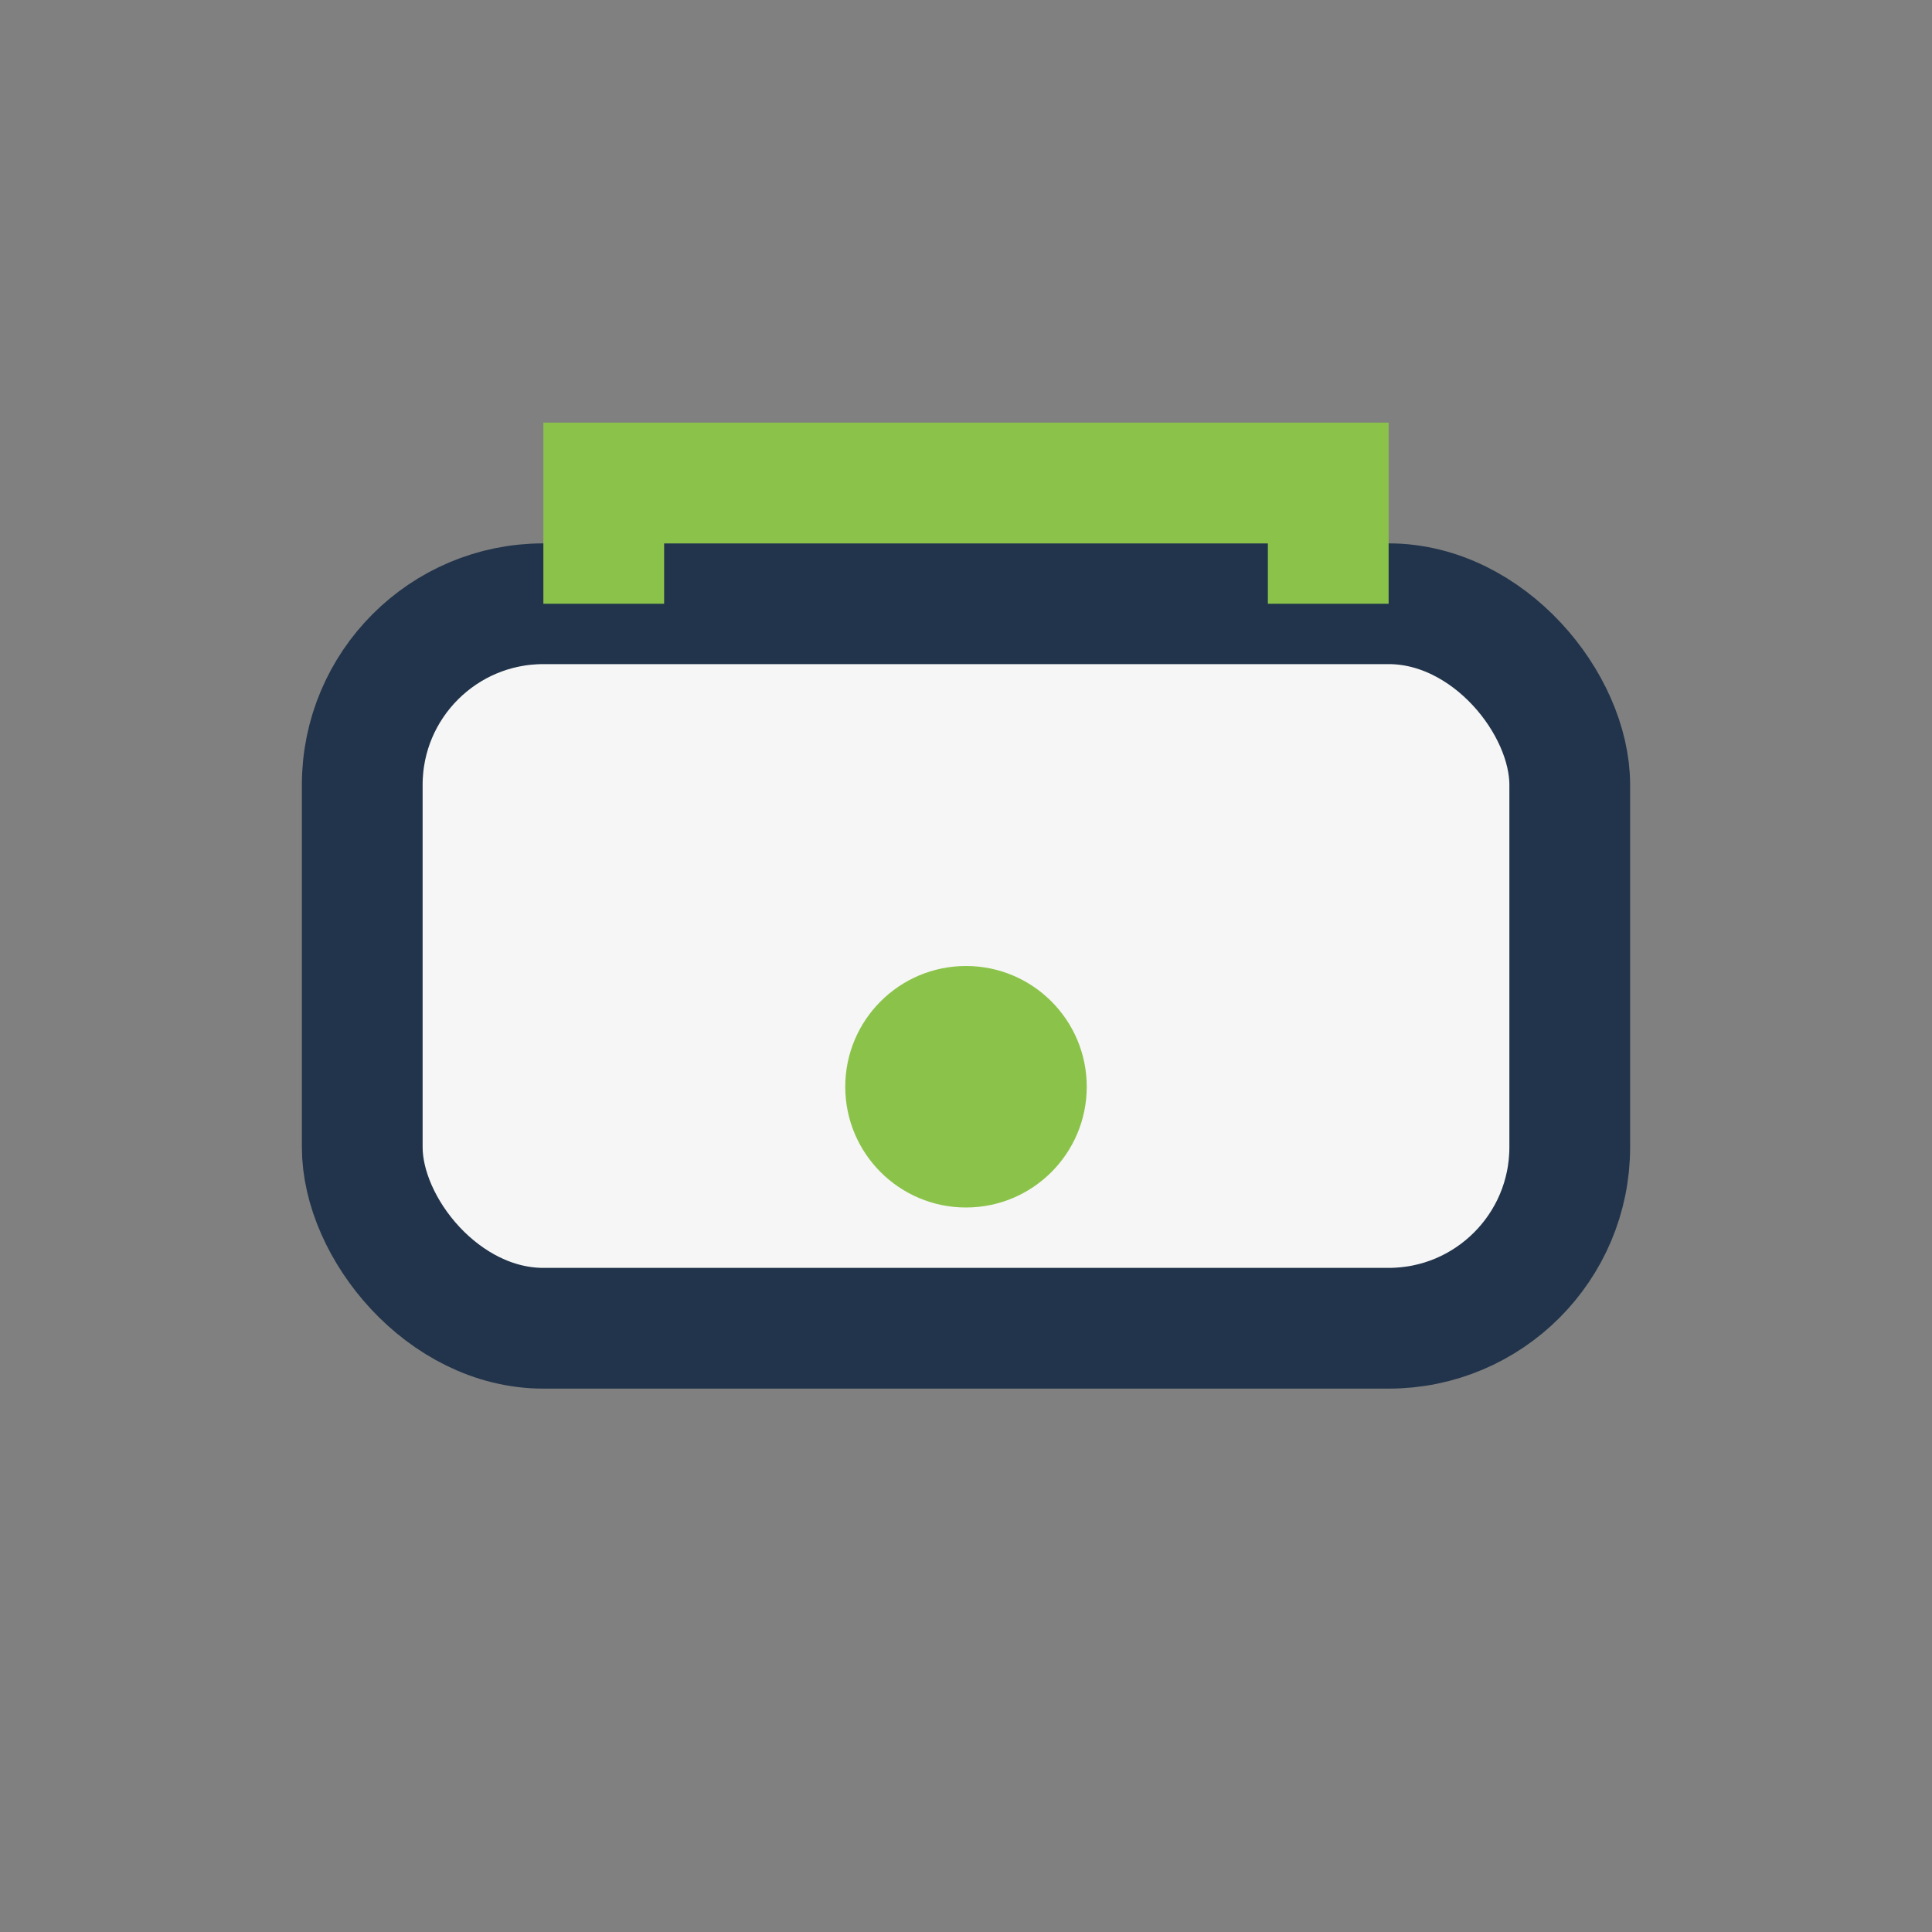 <?xml version="1.0" encoding="UTF-8"?>
<svg xmlns="http://www.w3.org/2000/svg" width="32" height="32" viewBox="0 0 32 32"><rect x="0" y="0" width="32" height="32" fill="#808080" stroke="none"/><rect x="6" y="10" width="20" height="12" rx="3" fill="#F6F6F6" stroke="#22344B" stroke-width="2"/><path d="M10,10V8h12v2" fill="none" stroke="#8BC34A" stroke-width="2"/><circle cx="16" cy="18" r="2" fill="#8BC34A"/></svg>